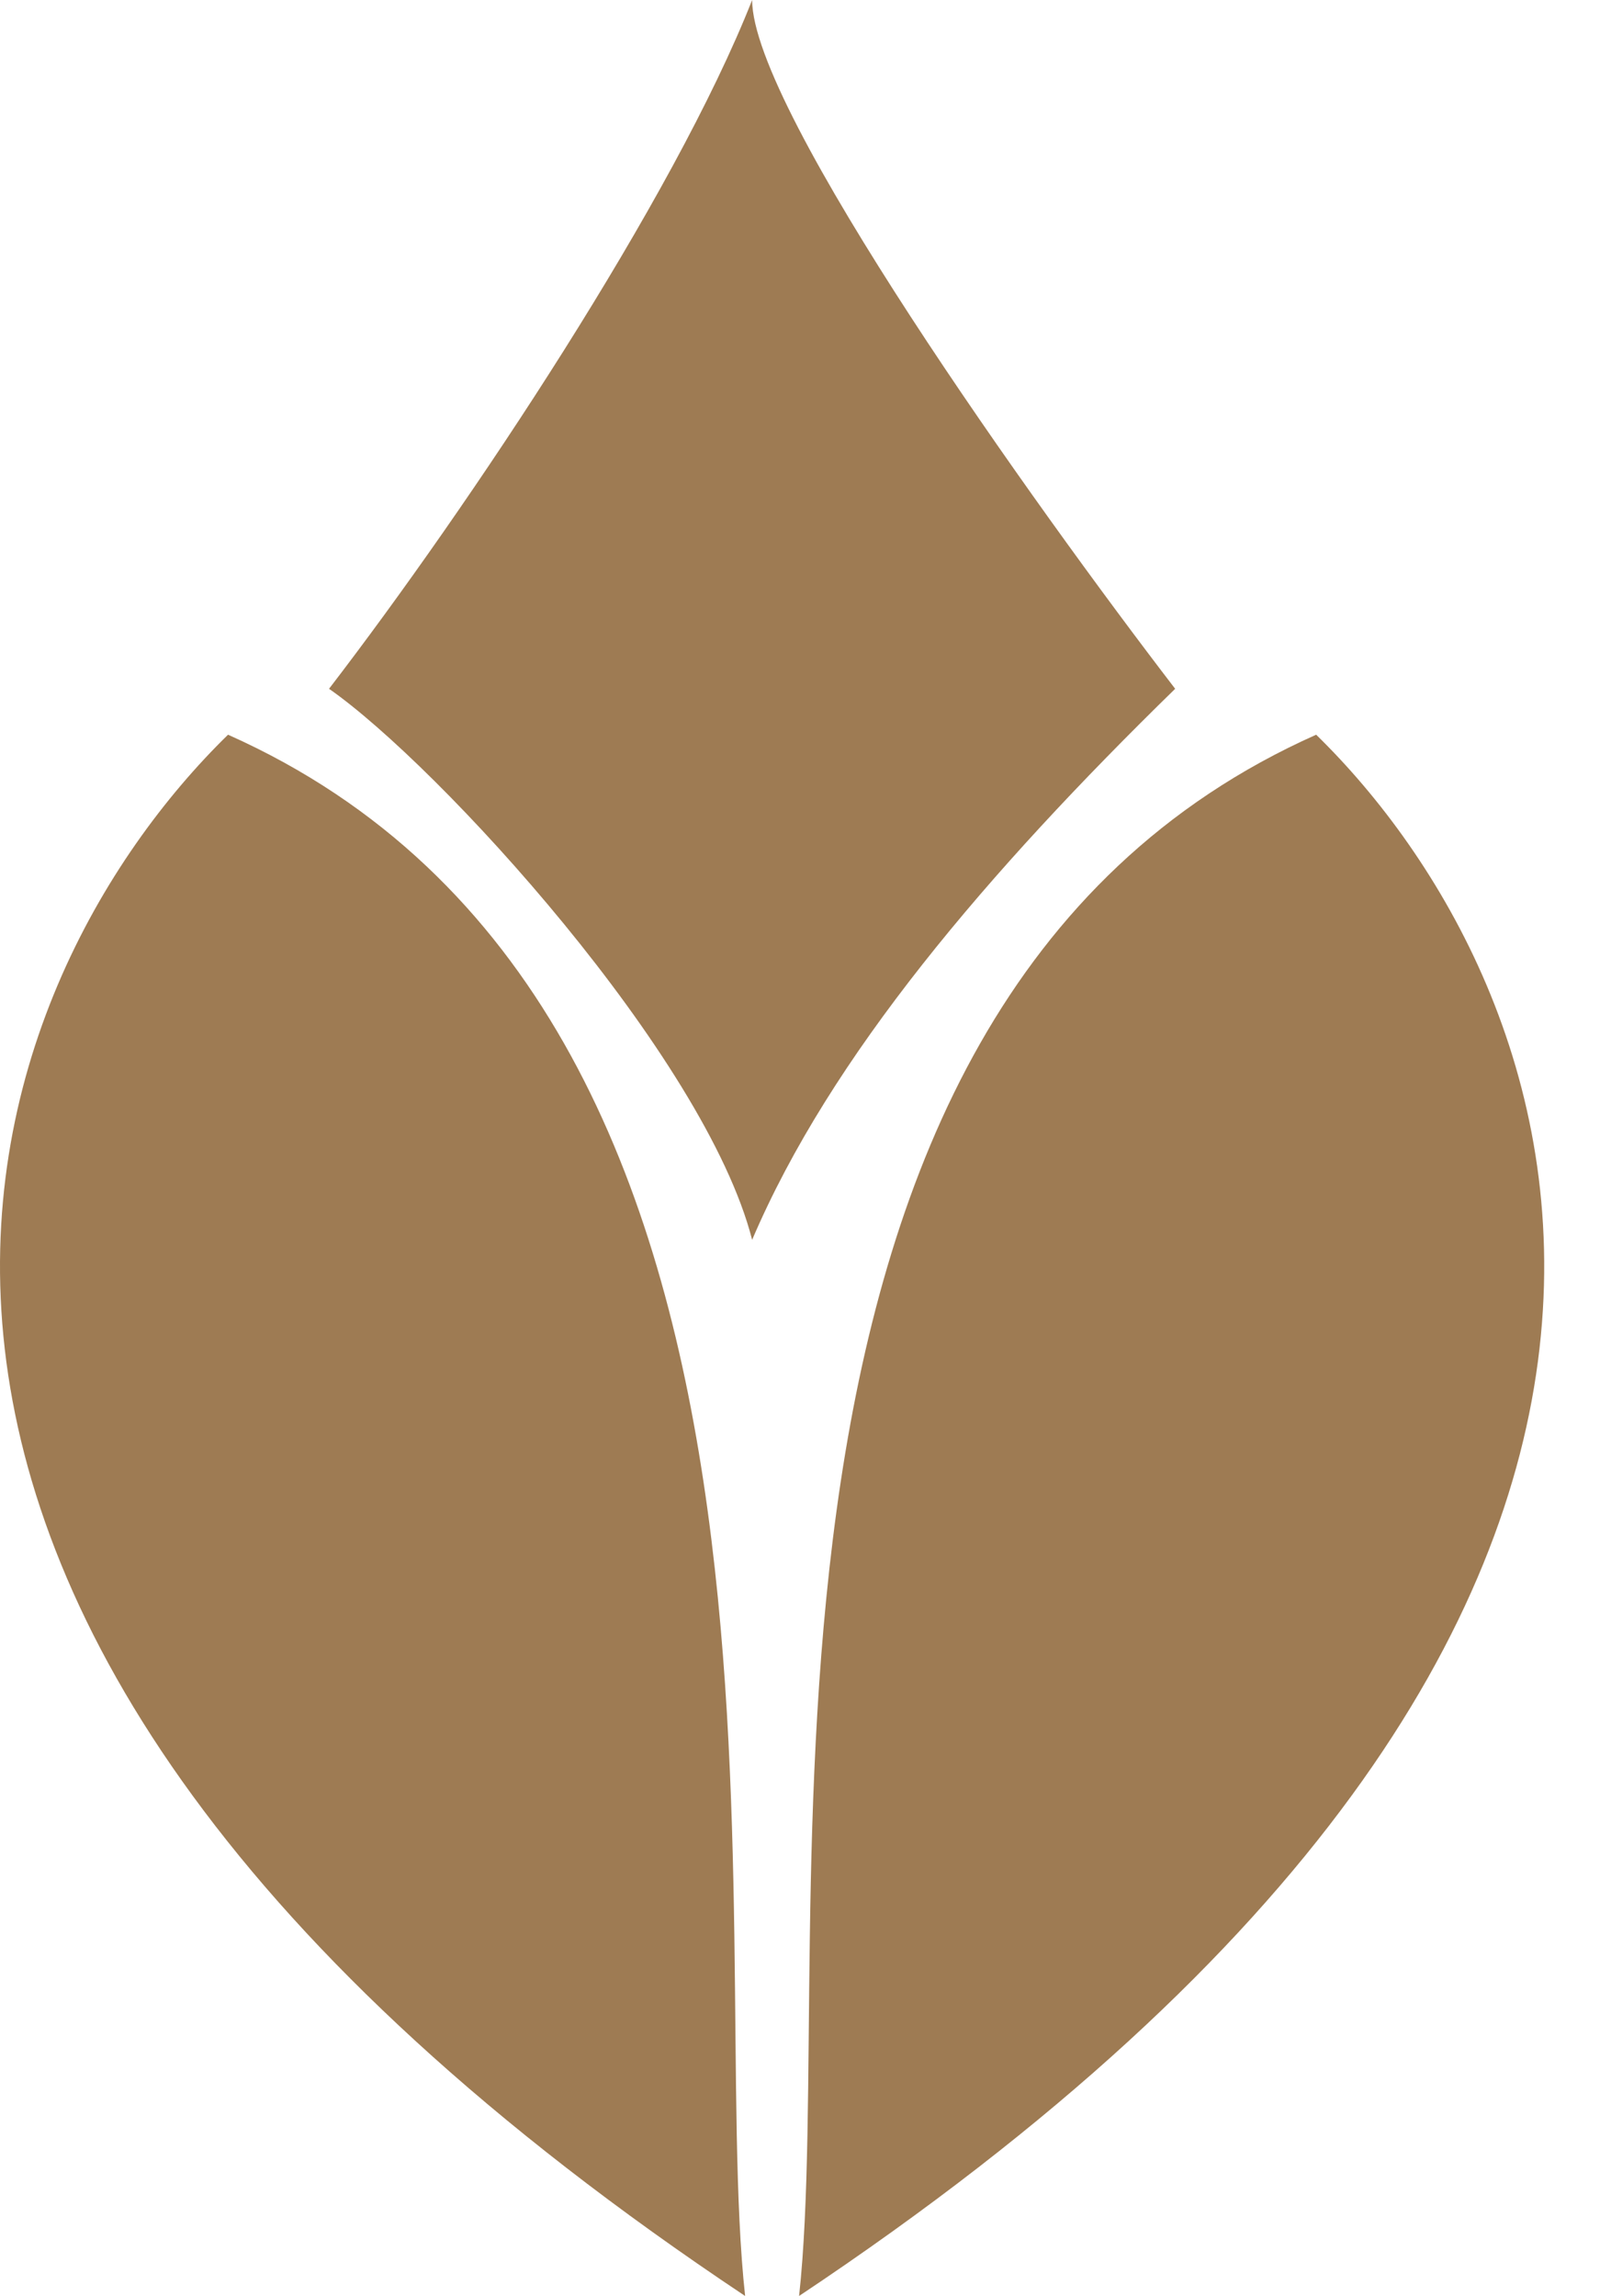 <?xml version="1.0" encoding="utf-8"?>
<svg xmlns="http://www.w3.org/2000/svg" fill="none" height="100%" overflow="visible" preserveAspectRatio="none" style="display: block;" viewBox="0 0 23 33" width="100%">
<g id="Group 53">
<path d="M10.812 17.82C10.136 15.18 6.307 11 4.73 9.9C6.757 7.26 9.685 2.86 10.812 0C10.812 1.584 14.866 7.26 16.893 9.9C14.19 12.54 11.938 15.18 10.812 17.82Z" fill="#9E7B53" id="Vector 4"/>
<path d="M10.711 33C10.136 27.72 12.163 14.52 3.278 10.56C-0.326 14.08 -4.155 23.1 10.711 33Z" fill="#9E7B53" id="Vector 2"/>
<path d="M11.487 33C12.062 27.72 10.035 14.52 18.92 10.56C22.524 14.08 26.353 23.1 11.487 33Z" fill="#9E7B53" id="Vector 3"/>
</g>
</svg>